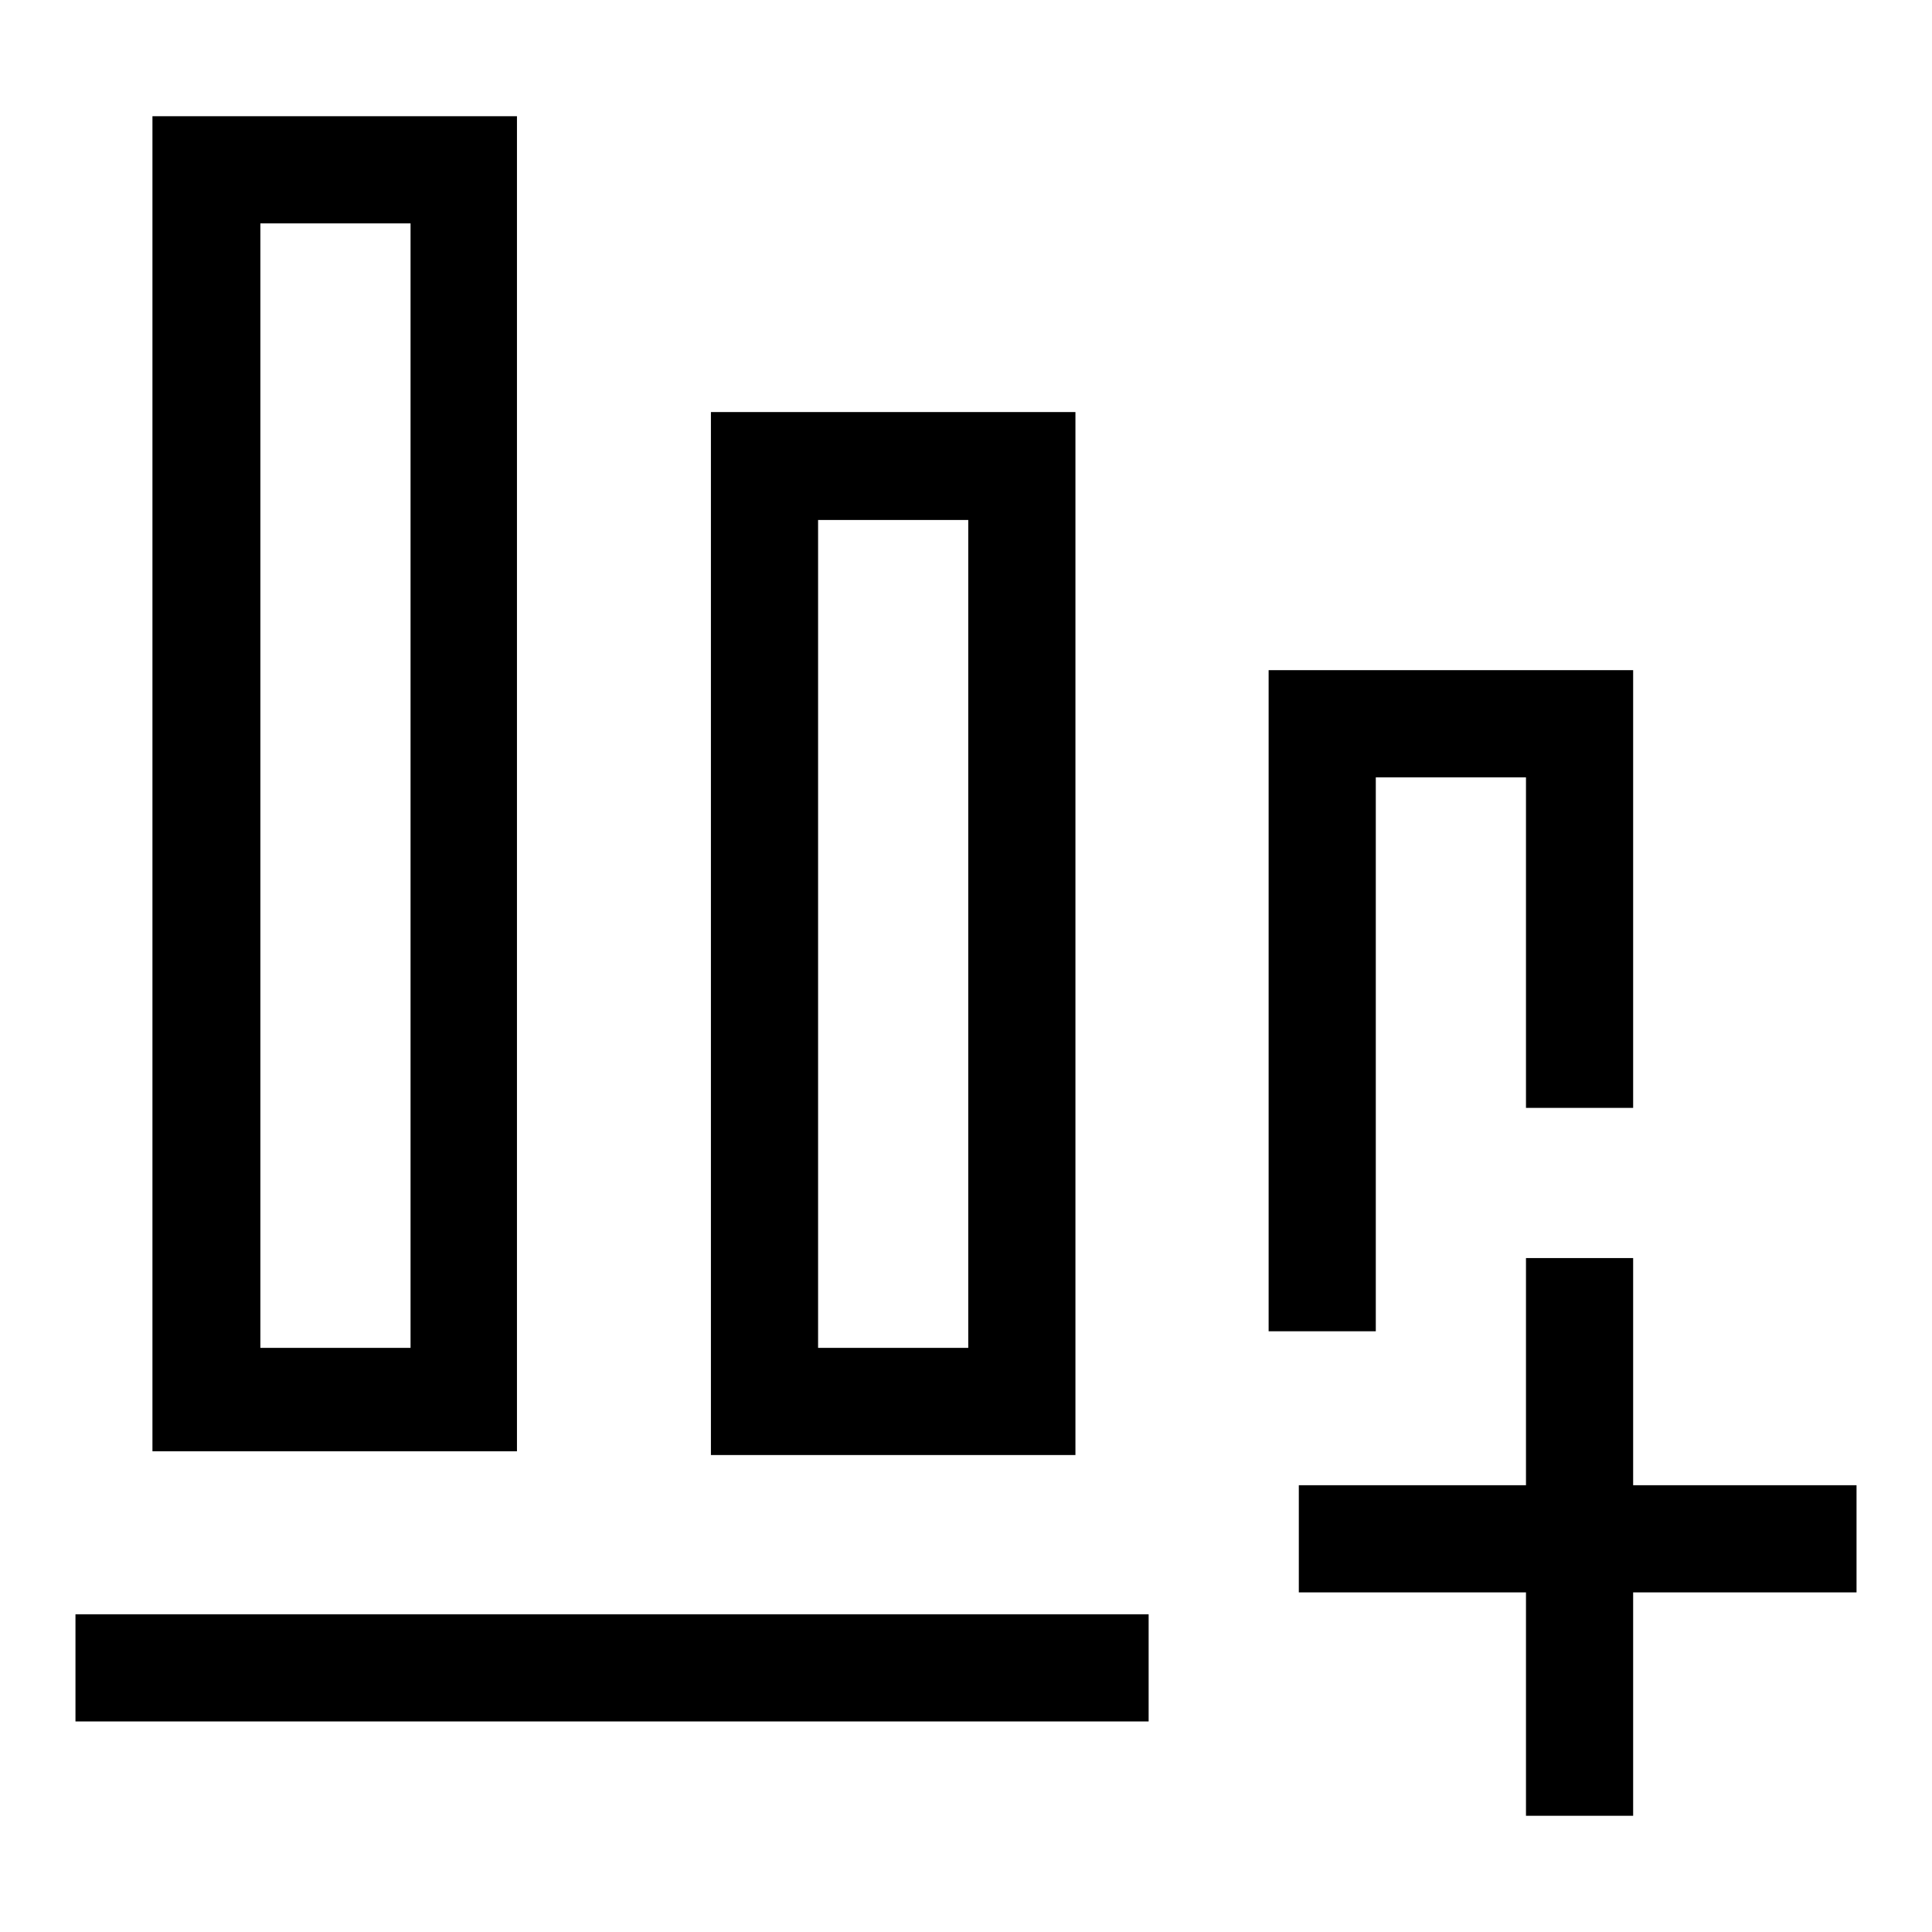 <?xml version="1.0" encoding="utf-8"?>
<!-- Svg Vector Icons : http://www.onlinewebfonts.com/icon -->
<!DOCTYPE svg PUBLIC "-//W3C//DTD SVG 1.1//EN" "http://www.w3.org/Graphics/SVG/1.1/DTD/svg11.dtd">
<svg version="1.1" xmlns="http://www.w3.org/2000/svg" xmlns:xlink="http://www.w3.org/1999/xlink" x="0px" y="0px" viewBox="0 0 256 256" enable-background="new 0 0 256 256" xml:space="preserve">
<g> <path fill="#000000" d="M142.5,54.6H94.2v138.2h48.3V54.6z M128.3,178.6h-19.9V68.9h19.9V178.6z M182.3,103h19.9v43.8h14.2v-58 h-48.3v87.6h14.2V103z M68.6,15.4H20.2v176.9h48.3V15.4z M54.4,178.6H34.5v-149h19.9V178.6z M10,213.9h142.2v14.2H10V213.9z  M216.4,166.7h-14.2v30.1h-30.1V211h30.1v29.6h14.2V211H246v-14.2h-29.6V166.7z"/></g>
</svg>